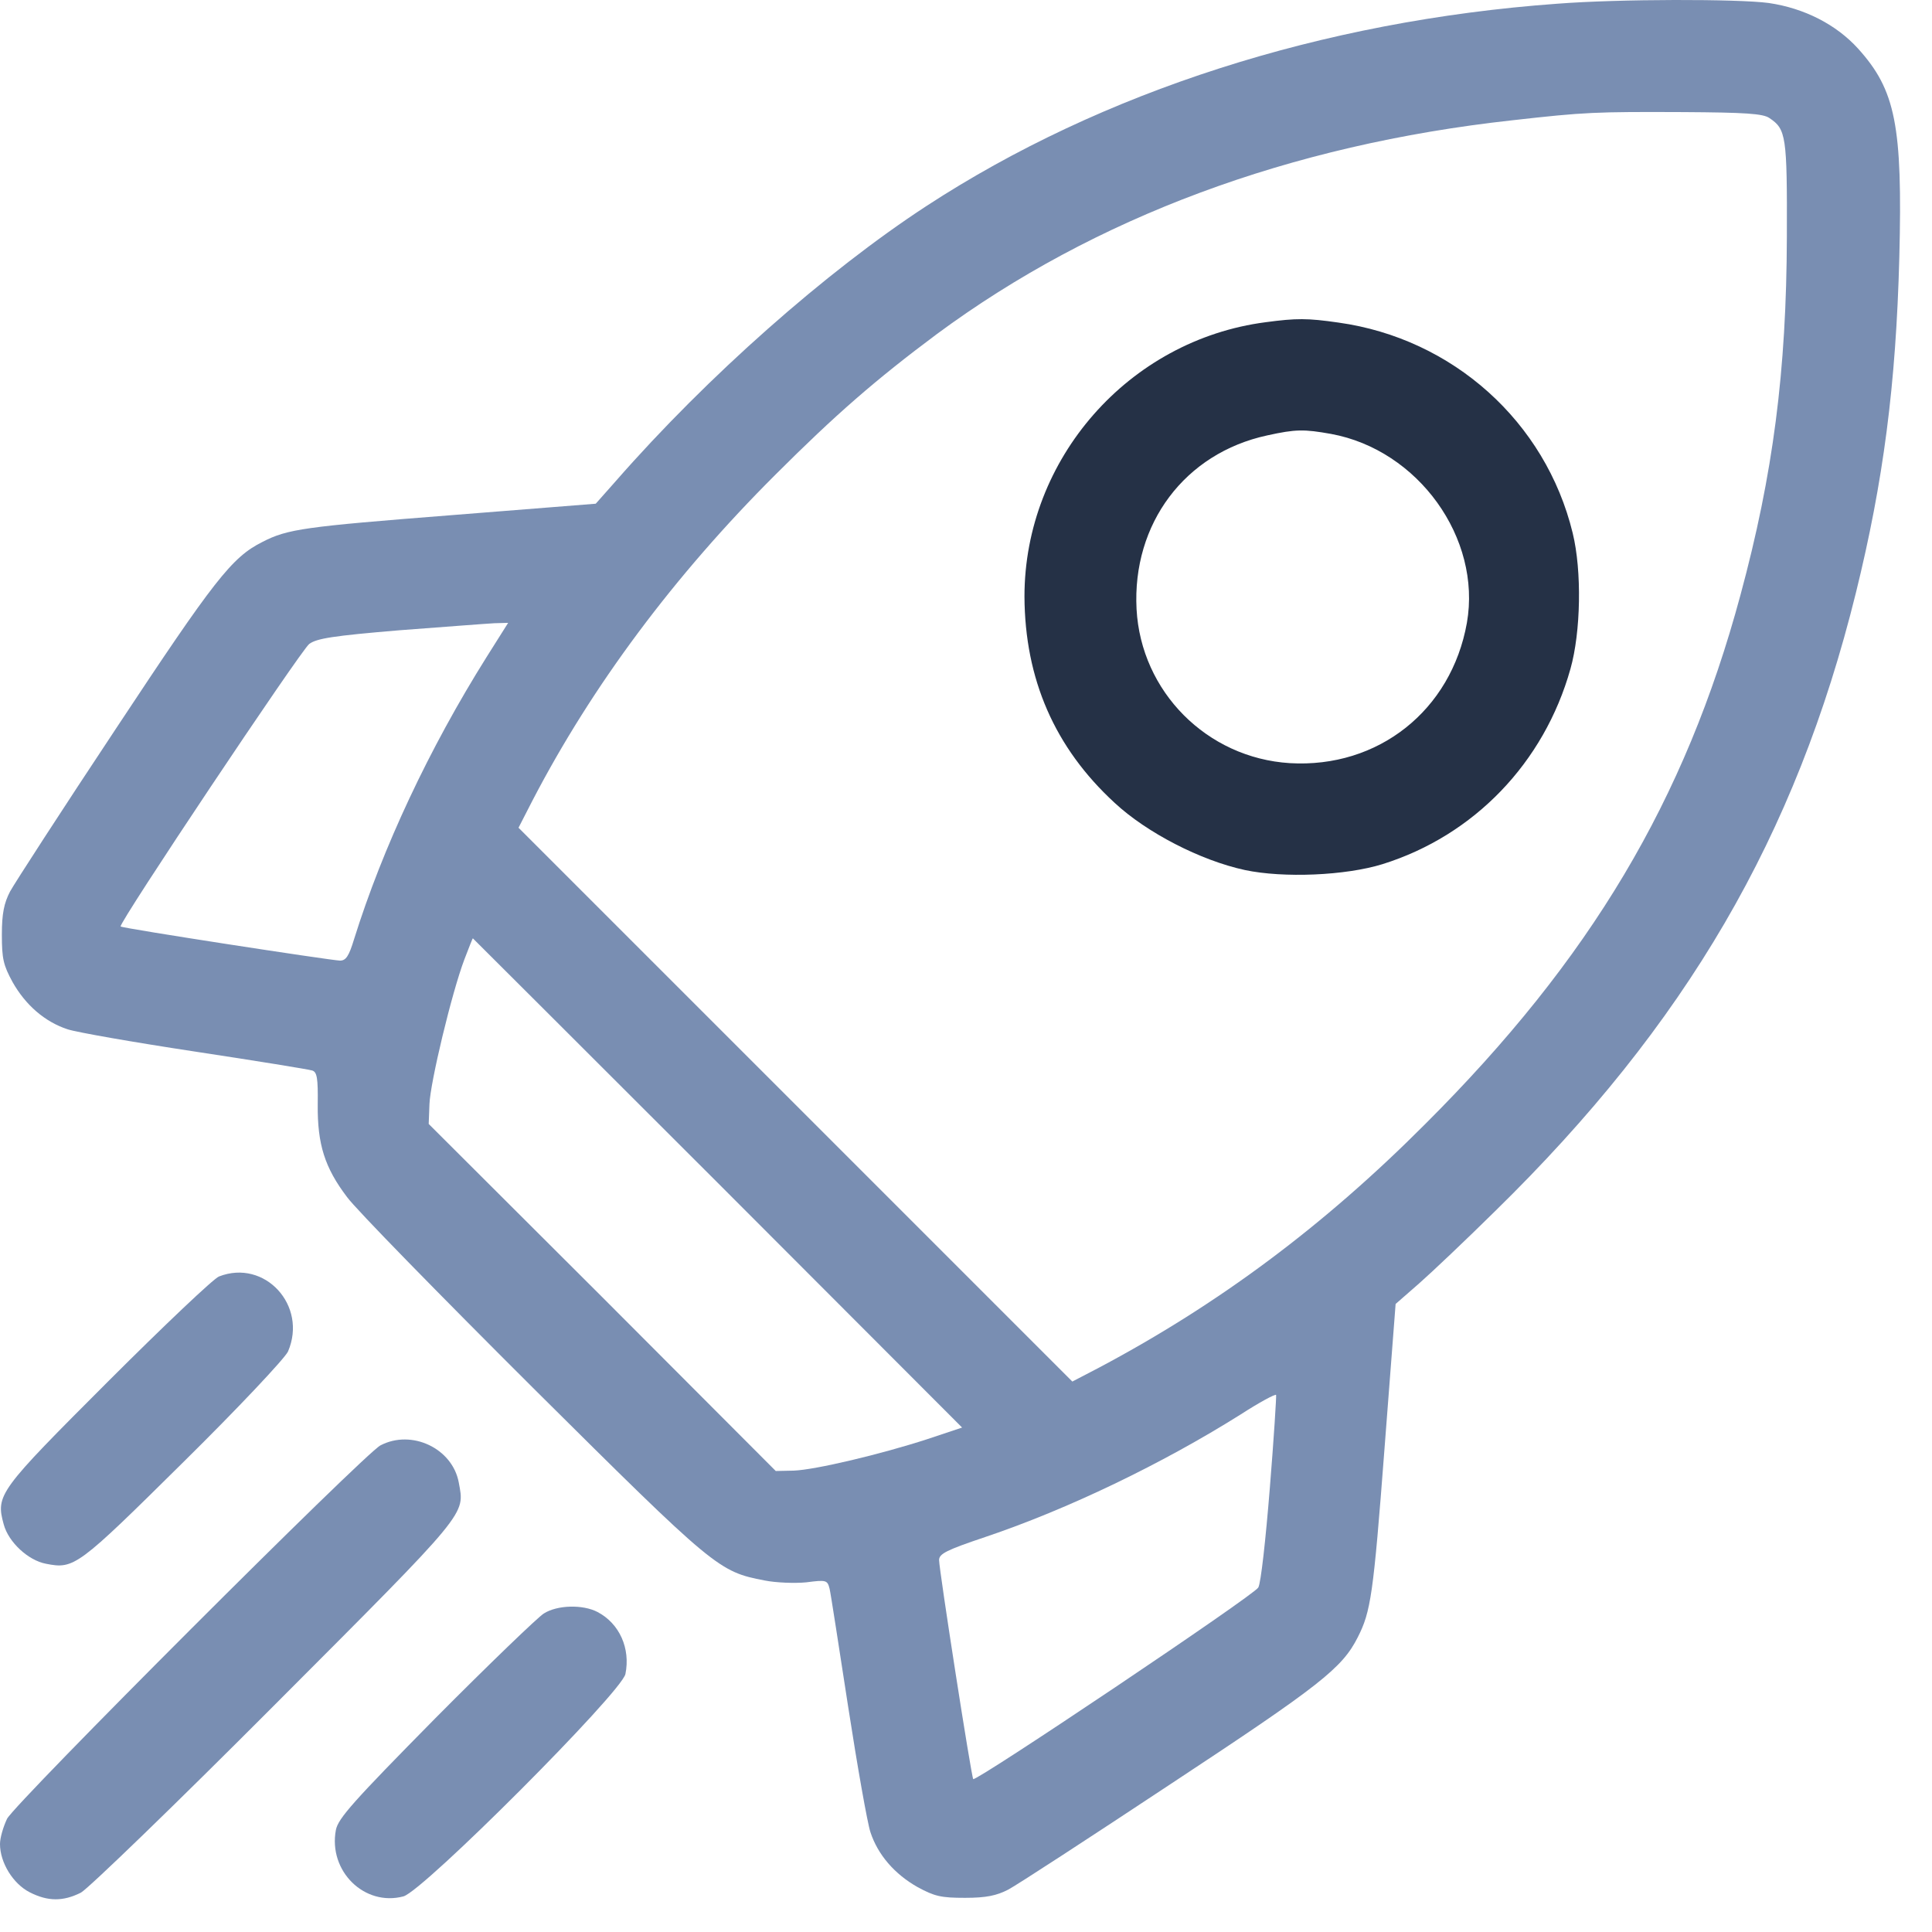 <svg xmlns="http://www.w3.org/2000/svg" width="57" height="57" viewBox="0 0 57 57" fill="none"><path d="M45.939 0.11C39.007 0.613 32.502 2.705 27.333 6.078C24.366 8.016 20.872 11.104 18.178 14.182L17.576 14.861L13.305 15.2C8.98 15.54 8.487 15.605 7.742 15.989C6.844 16.438 6.33 17.095 3.428 21.486C1.829 23.895 0.427 26.063 0.296 26.304C0.12 26.644 0.055 26.95 0.055 27.575C0.055 28.286 0.098 28.473 0.372 28.976C0.756 29.655 1.325 30.148 1.993 30.367C2.256 30.455 3.942 30.75 5.749 31.024C7.556 31.298 9.111 31.55 9.21 31.583C9.352 31.626 9.385 31.802 9.374 32.59C9.363 33.762 9.582 34.452 10.239 35.317C10.491 35.667 12.966 38.197 15.725 40.946C21.113 46.301 21.201 46.366 22.559 46.629C22.887 46.695 23.446 46.717 23.785 46.684C24.377 46.607 24.41 46.618 24.475 46.87C24.508 47.002 24.749 48.578 25.023 50.352C25.297 52.127 25.592 53.791 25.68 54.054C25.899 54.722 26.392 55.291 27.071 55.675C27.574 55.948 27.761 55.992 28.472 55.992C29.096 55.992 29.403 55.926 29.743 55.751C29.994 55.62 32.163 54.207 34.561 52.619C38.963 49.717 39.598 49.214 40.058 48.305C40.442 47.549 40.518 47.067 40.847 42.742L41.175 38.471L41.865 37.868C42.238 37.54 43.245 36.587 44.11 35.733C49.75 30.214 52.98 24.673 54.755 17.489C55.565 14.204 55.937 11.356 56.036 7.589C56.134 3.702 55.926 2.661 54.82 1.435C54.174 0.723 53.232 0.241 52.181 0.088C51.272 -0.033 47.779 -0.033 45.939 0.11ZM52.203 3.483C52.696 3.811 52.728 4.008 52.718 6.976C52.707 10.951 52.312 13.995 51.349 17.555C49.717 23.61 46.925 28.297 42.051 33.16C39.062 36.16 35.963 38.471 32.437 40.343L31.637 40.76L23.468 32.59L15.298 24.421L15.714 23.61C17.467 20.238 19.887 16.985 22.887 13.995C24.64 12.243 25.833 11.203 27.64 9.856C32.294 6.417 38.043 4.271 44.625 3.548C46.76 3.307 47.067 3.296 49.662 3.307C51.48 3.318 52.017 3.351 52.203 3.483ZM14.357 19.383C12.659 22.088 11.29 25.012 10.447 27.706C10.294 28.21 10.206 28.341 10.031 28.341C9.735 28.33 3.603 27.388 3.559 27.334C3.482 27.257 8.87 19.197 9.122 19C9.341 18.836 9.823 18.759 11.783 18.595C13.097 18.496 14.367 18.398 14.586 18.387L14.992 18.376L14.357 19.383ZM21.179 34.901L28.385 42.117L27.366 42.457C25.986 42.906 24.048 43.366 23.413 43.388L22.887 43.399L17.773 38.274L12.648 33.16L12.67 32.579C12.692 31.944 13.327 29.294 13.7 28.308C13.831 27.969 13.94 27.684 13.951 27.684C13.951 27.684 17.204 30.926 21.179 34.901ZM37.463 43.913C37.343 45.403 37.2 46.717 37.123 46.837C37.014 47.056 28.79 52.575 28.713 52.488C28.659 52.433 27.706 46.312 27.706 46.027C27.706 45.841 27.925 45.731 29.064 45.348C31.506 44.527 34.298 43.18 36.598 41.734C37.156 41.373 37.627 41.121 37.649 41.154C37.66 41.197 37.583 42.435 37.463 43.913Z" fill="#798EB2"></path><path d="M37.343 9.506C33.302 10.031 30.225 13.536 30.225 17.599C30.236 20.03 31.112 22.056 32.886 23.687C33.828 24.563 35.415 25.385 36.729 25.669C37.868 25.91 39.697 25.834 40.792 25.494C43.486 24.651 45.556 22.505 46.333 19.734C46.64 18.65 46.673 16.843 46.399 15.726C45.6 12.441 42.862 9.988 39.489 9.517C38.569 9.385 38.252 9.385 37.343 9.506ZM39.27 12.802C41.843 13.273 43.716 15.879 43.278 18.376C42.818 20.96 40.661 22.669 38.054 22.515C35.602 22.362 33.663 20.402 33.532 17.971C33.4 15.452 34.955 13.371 37.386 12.846C38.23 12.66 38.471 12.66 39.27 12.802Z" fill="#253146"></path><path d="M6.461 37.66C6.308 37.715 4.841 39.106 3.198 40.748C-0.043 43.99 -0.131 44.099 0.11 44.975C0.252 45.501 0.833 46.038 1.358 46.136C2.191 46.3 2.289 46.224 5.41 43.136C7.031 41.537 8.411 40.069 8.498 39.872C9.079 38.514 7.808 37.135 6.461 37.66Z" fill="#798EB2"></path><path d="M11.225 42.643C10.754 42.884 0.46 53.178 0.208 53.66C0.099 53.89 0 54.218 0 54.404C0 54.952 0.383 55.576 0.876 55.828C1.413 56.102 1.862 56.102 2.387 55.839C2.606 55.718 5.191 53.222 8.126 50.276C13.875 44.516 13.71 44.702 13.535 43.738C13.349 42.731 12.145 42.161 11.225 42.643Z" fill="#798EB2"></path><path d="M16.043 47.604C15.867 47.714 14.422 49.104 12.845 50.692C10.425 53.145 9.976 53.649 9.91 53.988C9.68 55.204 10.754 56.255 11.903 55.949C12.495 55.784 18.331 49.937 18.452 49.389C18.605 48.633 18.277 47.9 17.631 47.56C17.193 47.33 16.437 47.352 16.043 47.604Z" fill="#798EB2"></path></svg>